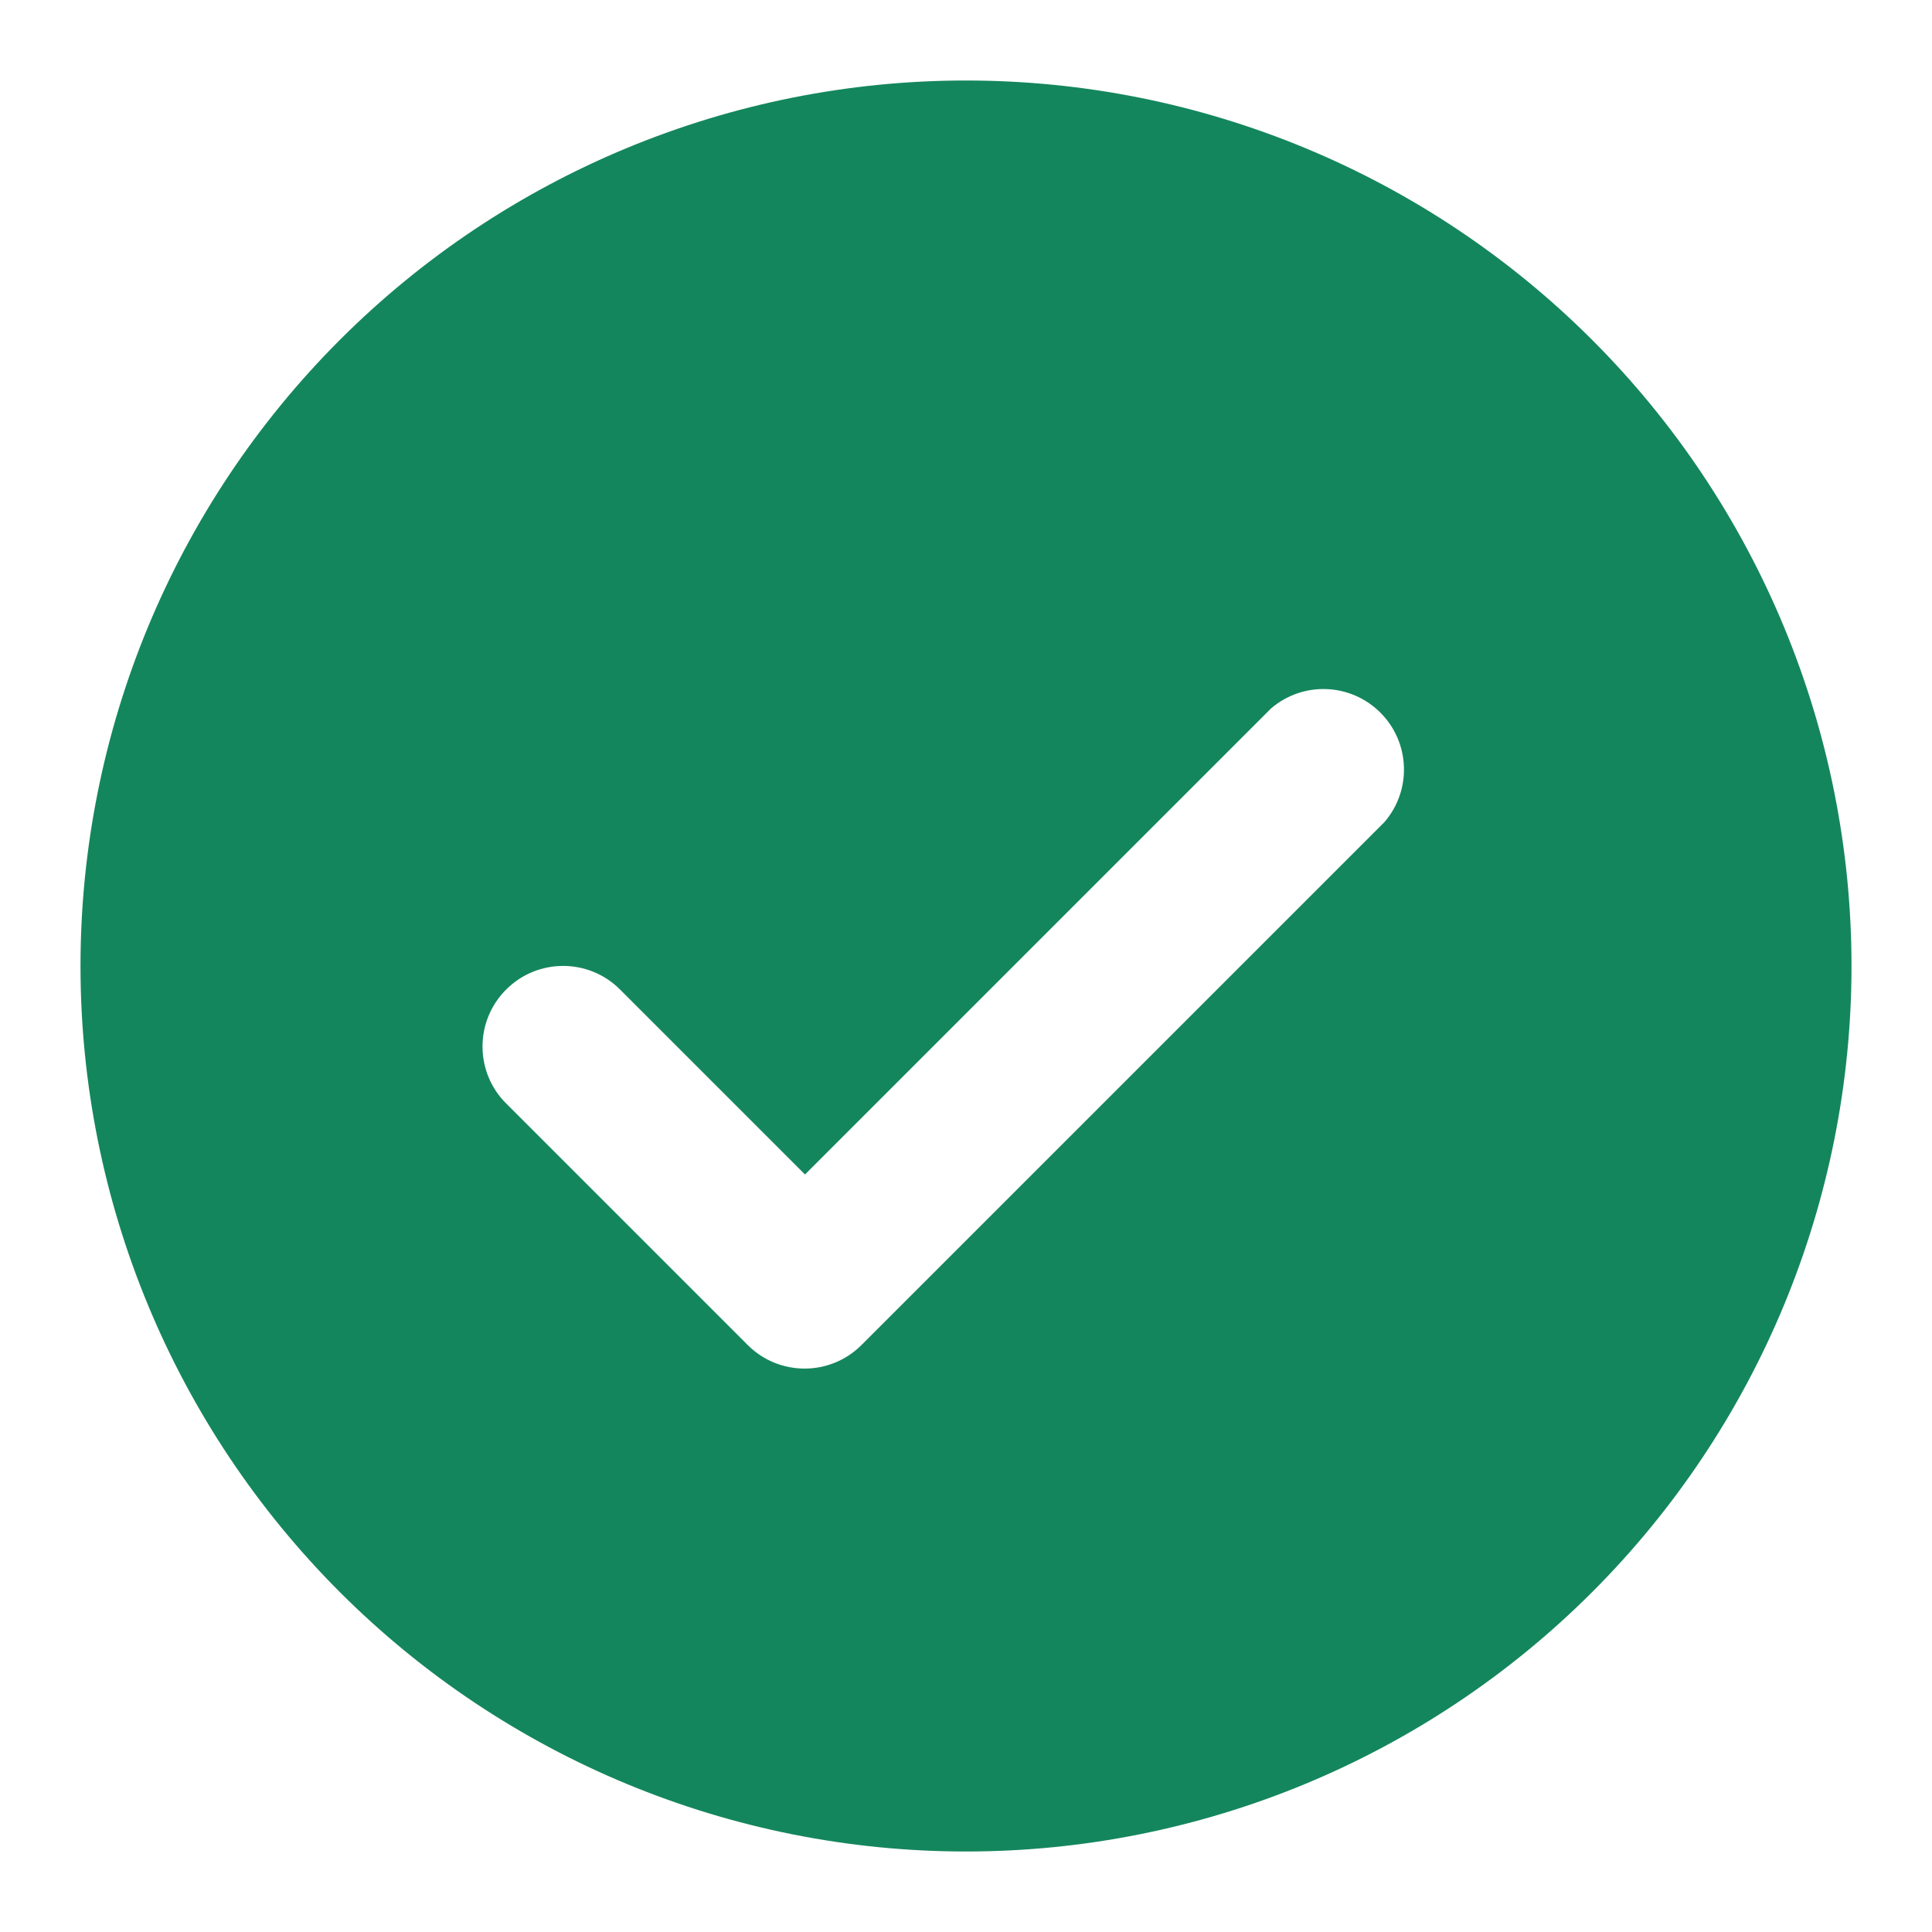 <svg width="24" height="24" viewBox="0 0 24 24" fill="none" xmlns="http://www.w3.org/2000/svg">
<path d="M12 23C14.917 23 17.715 21.841 19.778 19.778C21.841 17.715 23 14.917 23 12C23 9.083 21.841 6.285 19.778 4.222C17.715 2.159 14.917 1 12 1C9.082 1 6.285 2.159 4.222 4.222C2.159 6.285 1 9.083 1 12C1 14.917 2.159 17.715 4.222 19.778C6.285 21.841 9.082 23 12 23ZM6.29 12.29C6.68 11.902 7.31 11.902 7.7 12.29L10 14.59L15.79 8.8C16.187 8.46 16.778 8.483 17.148 8.853C17.517 9.222 17.54 9.813 17.2 10.21L10.7 16.71H10.7C10.31 17.098 9.68 17.098 9.29 16.71L6.29 13.71C6.1 13.523 5.994 13.267 5.994 13C5.994 12.733 6.1 12.478 6.29 12.29L6.29 12.29Z" fill="#14865D"/>
</svg>
